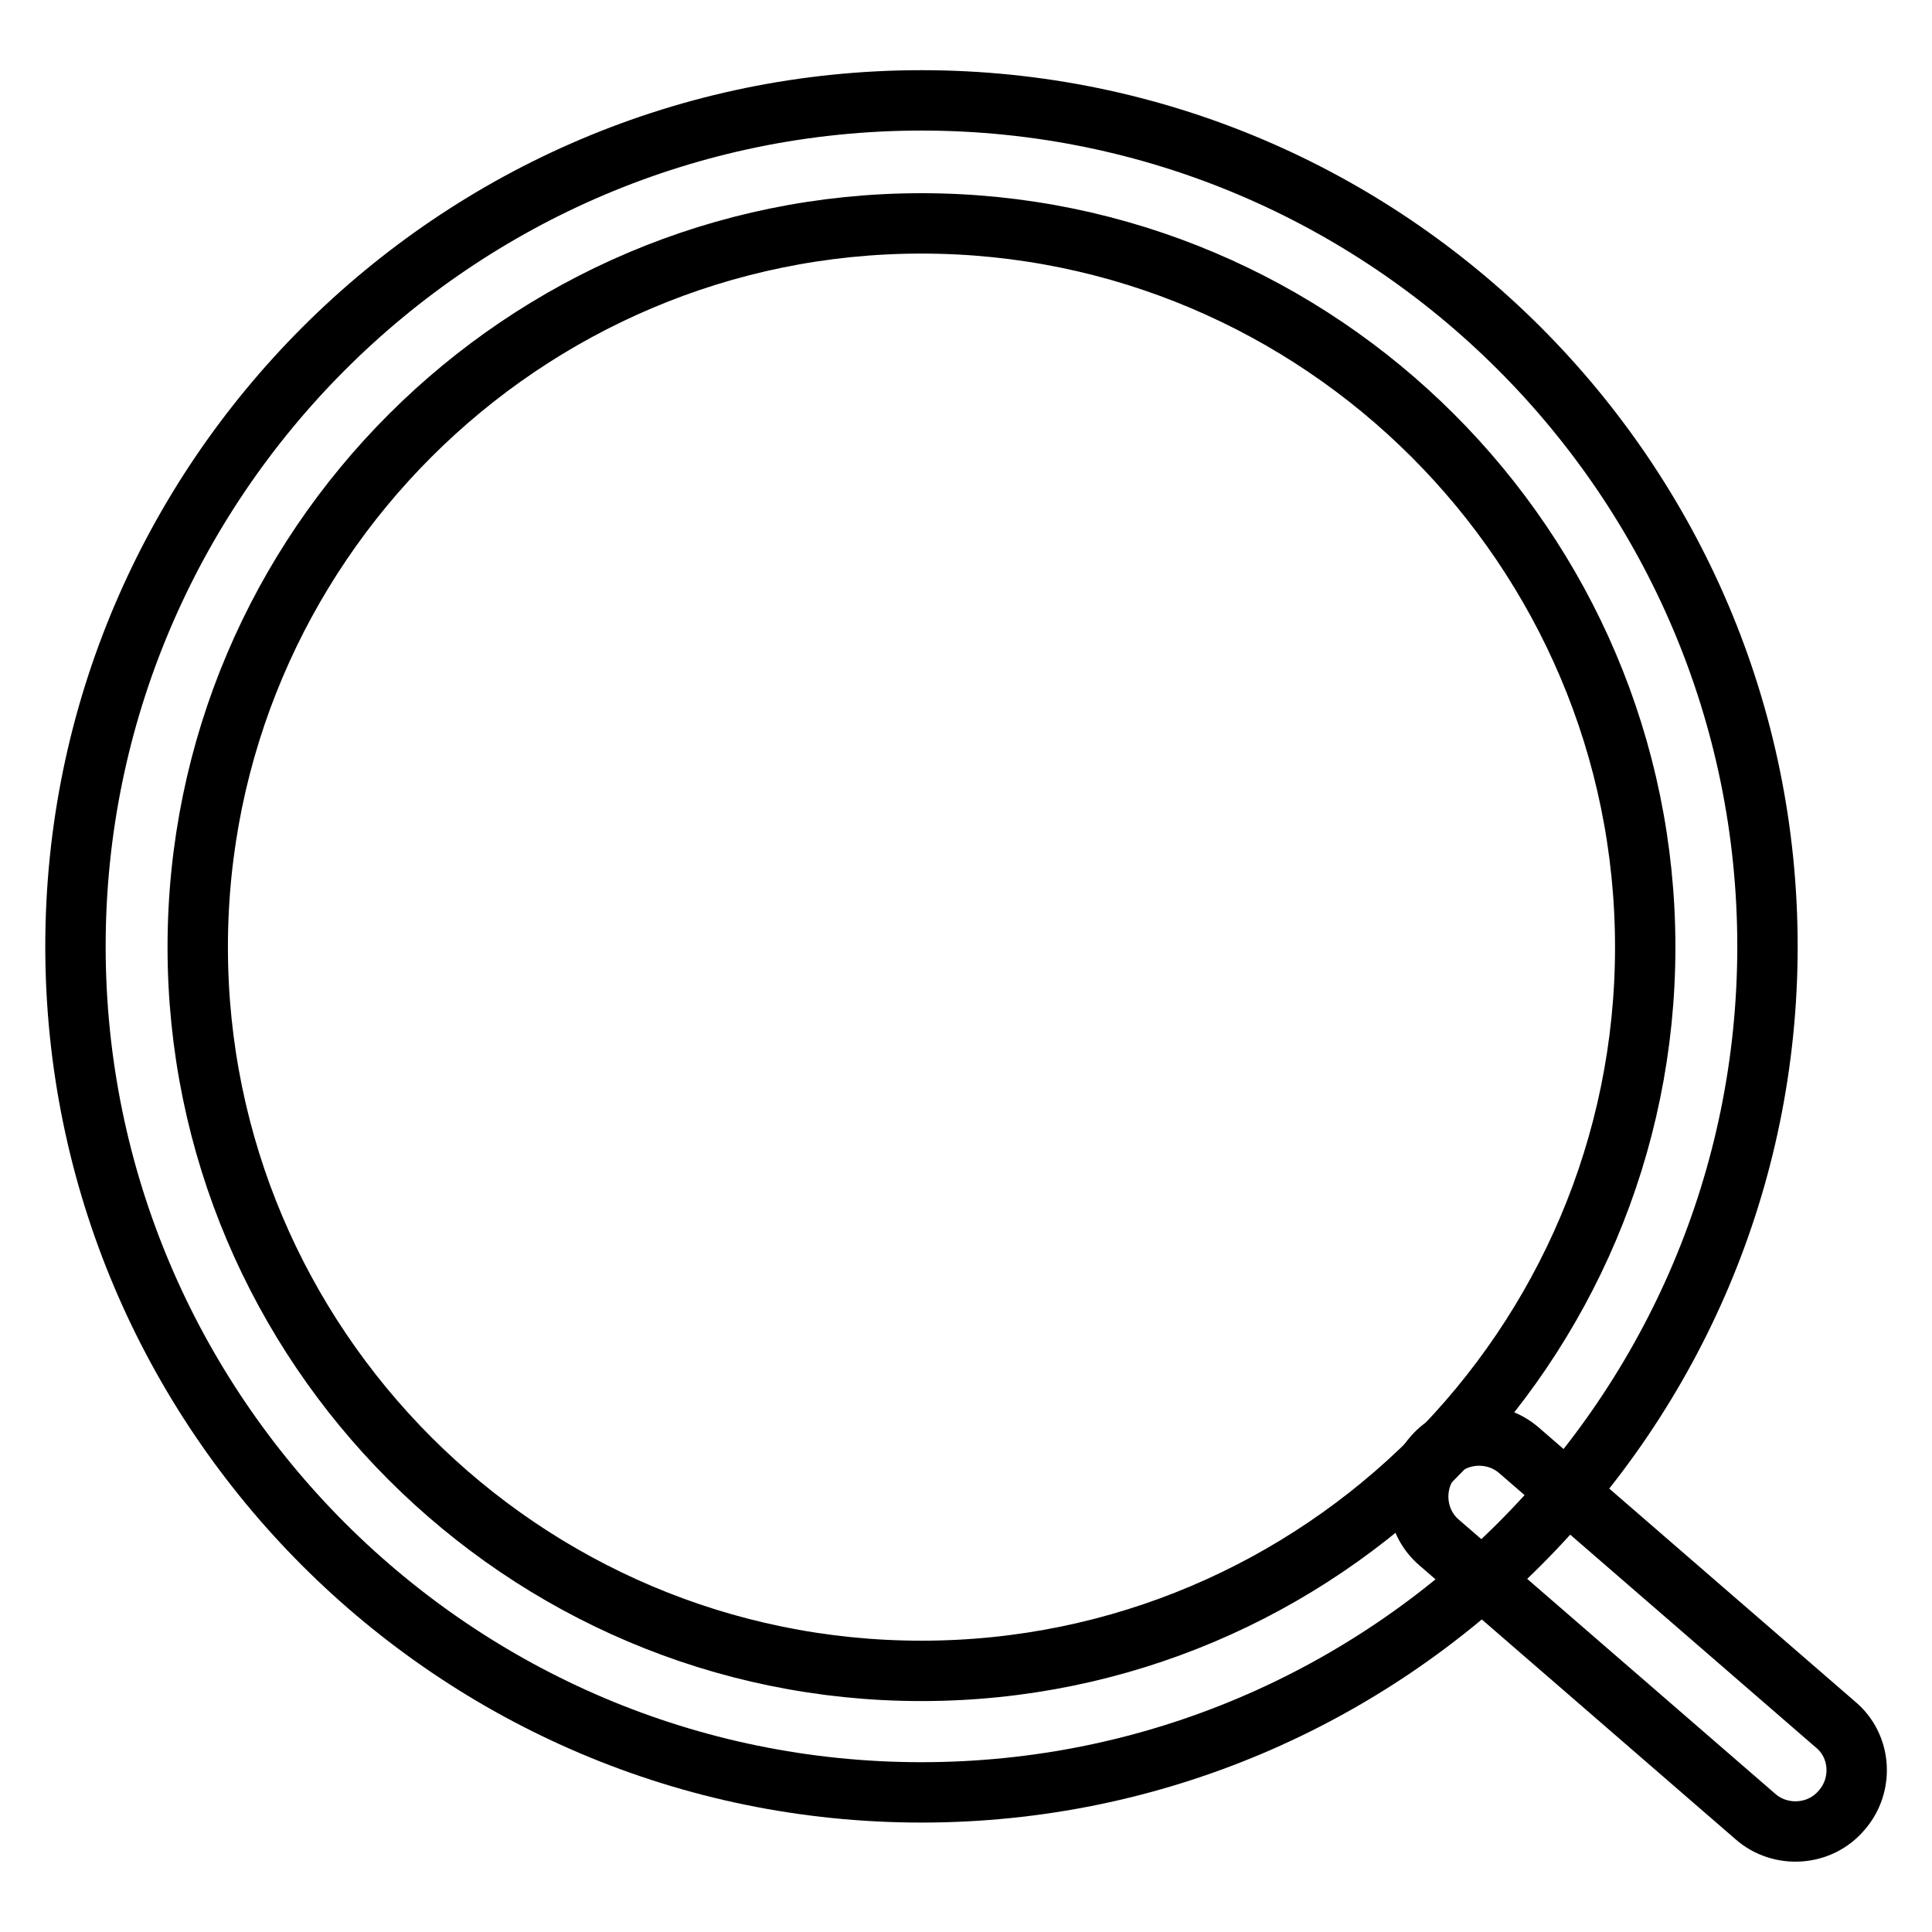 <?xml version="1.0" encoding="utf-8"?>
<!-- Svg Vector Icons : http://www.onlinewebfonts.com/icon -->
<!DOCTYPE svg PUBLIC "-//W3C//DTD SVG 1.1//EN" "http://www.w3.org/Graphics/SVG/1.1/DTD/svg11.dtd">
<svg version="1.1" xmlns="http://www.w3.org/2000/svg" xmlns:xlink="http://www.w3.org/1999/xlink" x="0px" y="0px" viewBox="0 0 256 256" enable-background="new 0 0 256 256" xml:space="preserve">
<g> <path stroke-width="8" fill-opacity="0" stroke="#000000"  d="M122.1,237.5C60.3,237.5,10,187.2,10,125.4C10,63.7,60.3,13.3,122.1,13.3c61.8,0,112.1,50.3,112.1,112.1 S183.9,237.5,122.1,237.5L122.1,237.5z M122.1,29.6c-52.8,0-95.9,43-95.9,95.9c0,52.8,43,95.9,95.9,95.9c52.8,0,95.9-43,95.9-95.9 C218,72.6,174.9,29.6,122.1,29.6L122.1,29.6z"/> <path stroke-width="8" fill-opacity="0" stroke="#000000"  d="M244,239.9c-2.9,3.4-8.1,3.7-11.4,0.8l-41.9-36.3c-3.4-2.9-3.7-8.1-0.8-11.4c2.9-3.4,8.1-3.7,11.4-0.8 l41.9,36.3C246.6,231.3,247,236.5,244,239.9z"/></g>
</svg>